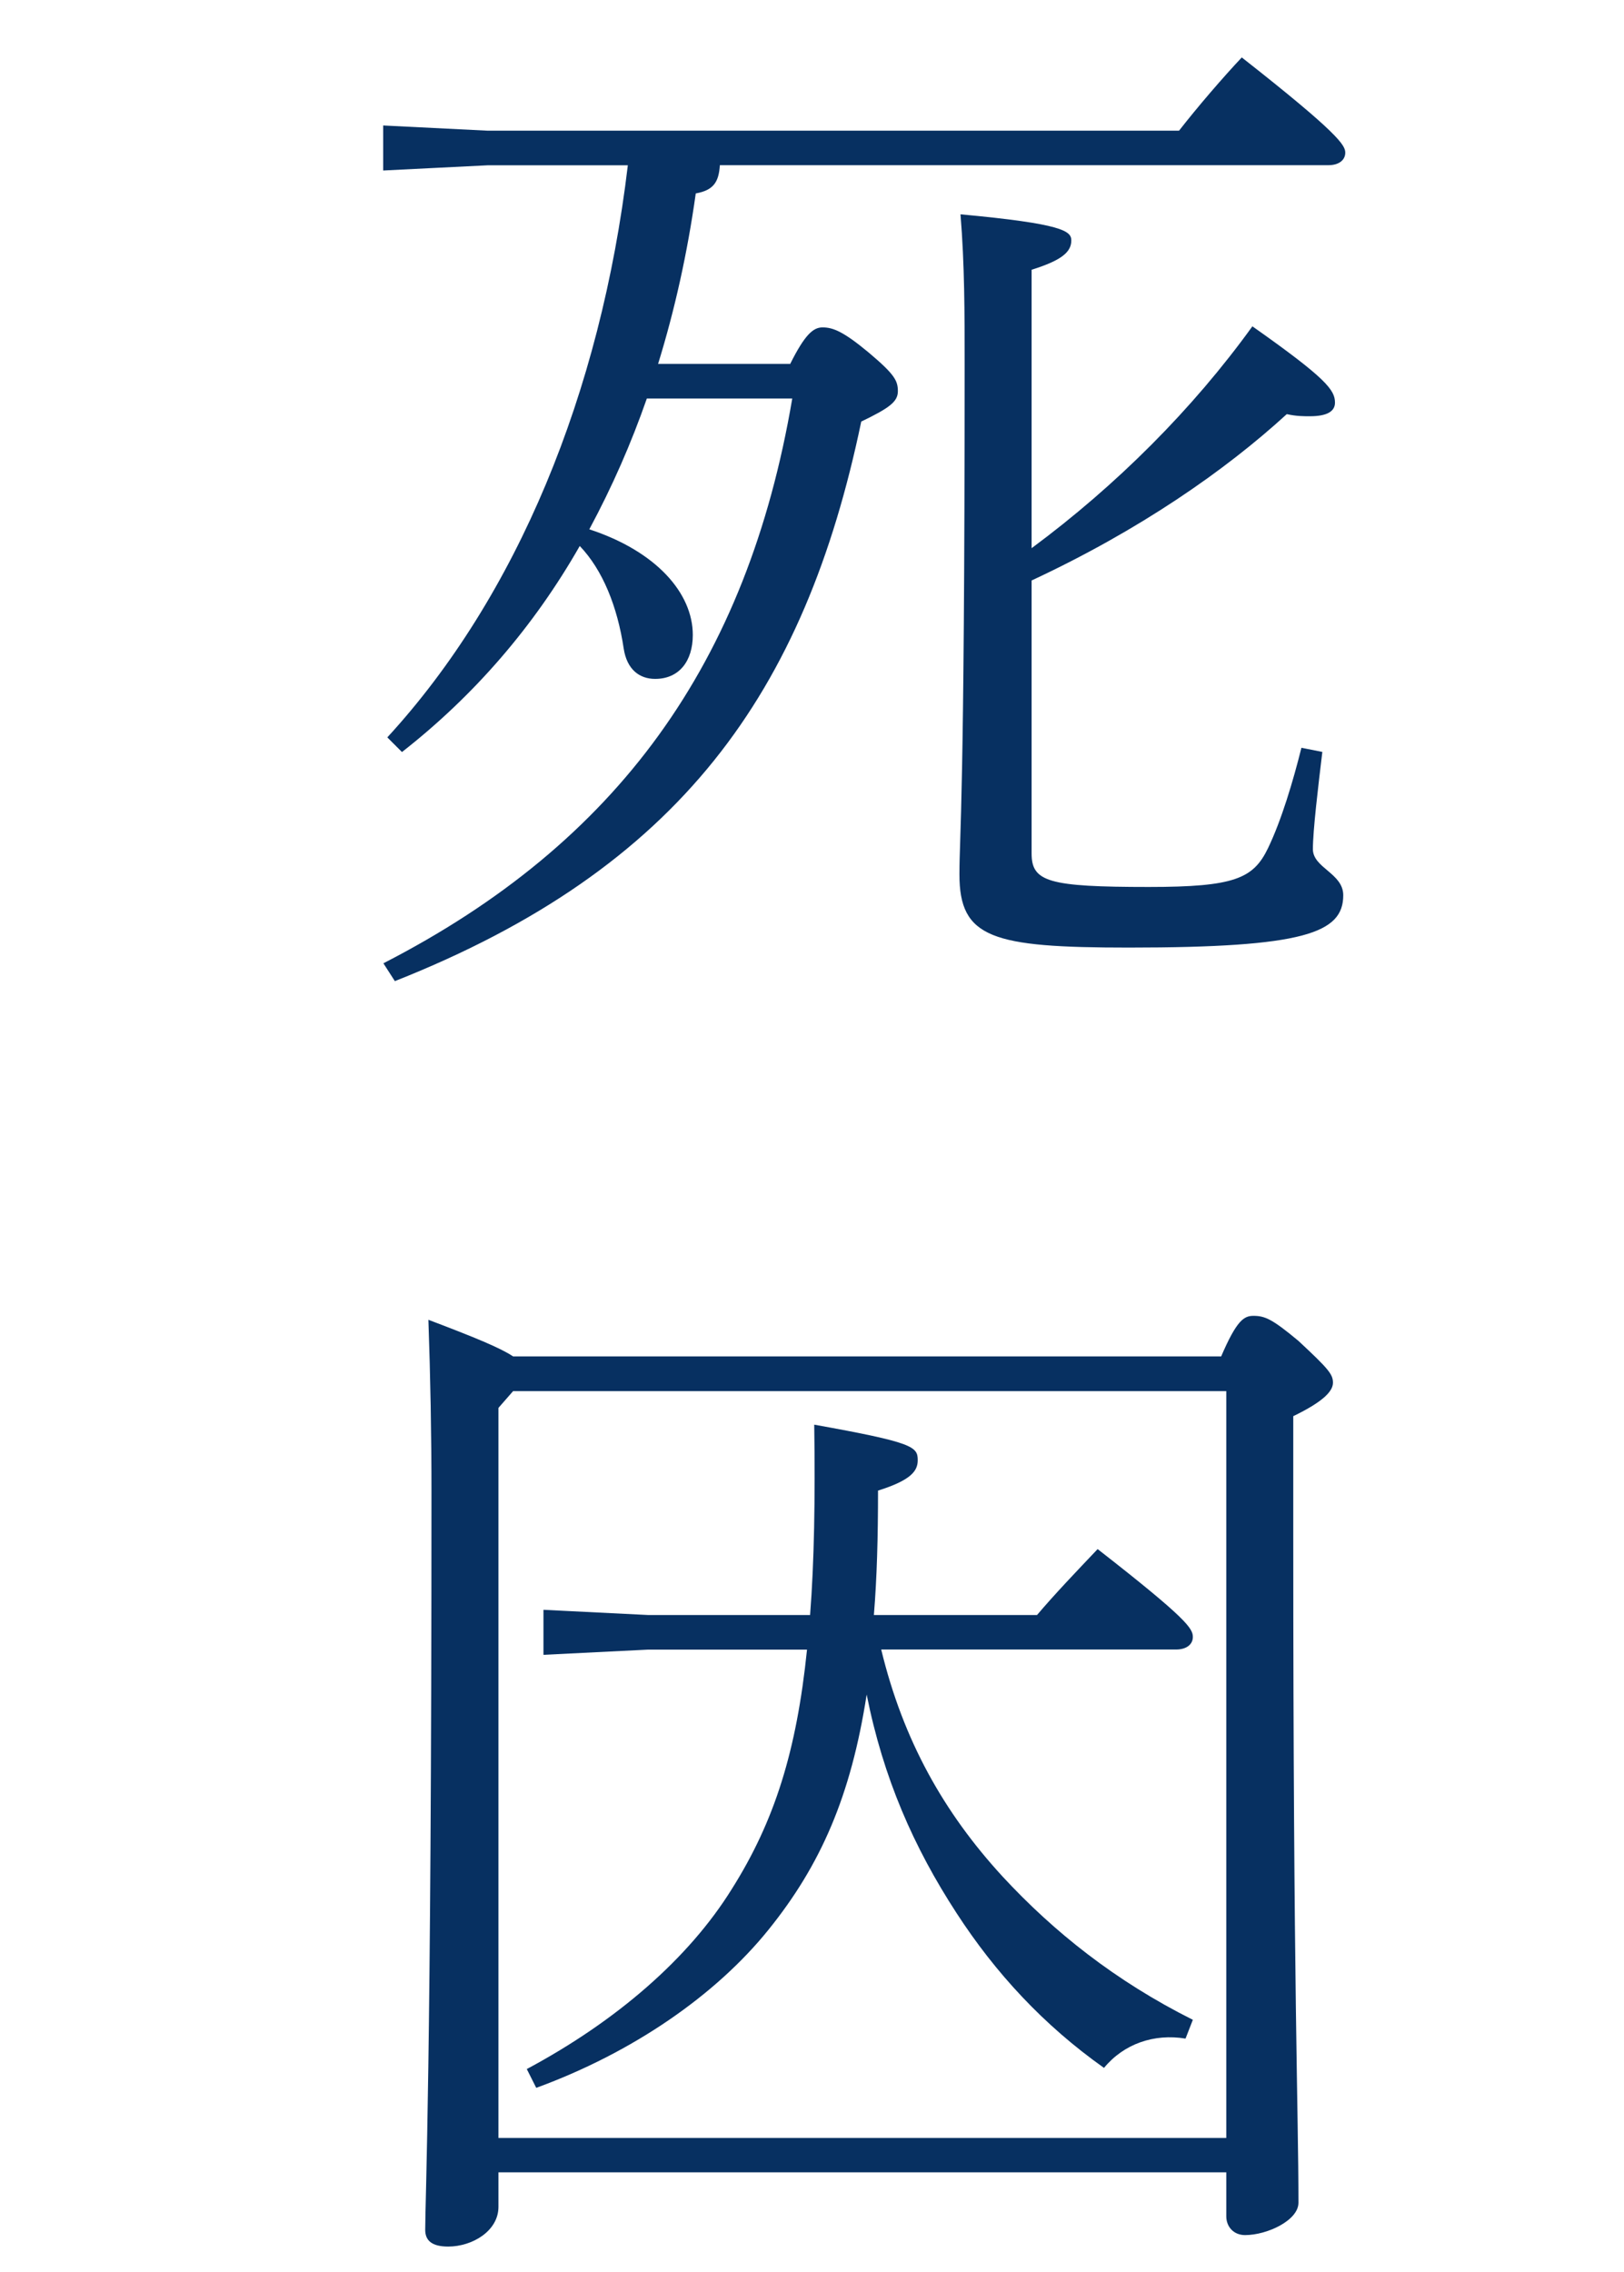 <?xml version="1.0" encoding="UTF-8"?>
<svg id="_レイヤー_2" data-name="レイヤー 2" xmlns="http://www.w3.org/2000/svg" viewBox="0 0 153 214">
  <defs>
    <style>
      .cls-1 {
        fill: none;
      }

      .cls-2 {
        fill: #073061;
      }
    </style>
  </defs>
  <g id="contents">
    <rect class="cls-1" width="153" height="214"/>
    <path class="cls-2" d="m74.44,34.29c1.38-2.76,2.17-3.45,3.05-3.45.99,0,1.97.39,4.34,2.36,2.46,2.07,2.76,2.66,2.76,3.65s-.79,1.58-3.45,2.86c-5.32,25.52-17.04,42.07-43.94,52.71l-1.08-1.68c22.07-11.33,34.29-28.28,38.52-53.2h-13.7c-1.48,4.24-3.25,8.28-5.42,12.32,6.31,2.07,9.75,6.01,9.75,9.95,0,2.46-1.28,4.14-3.55,4.14-1.48,0-2.66-.89-2.96-2.86-.59-3.94-1.97-7.39-4.14-9.66-4.33,7.59-9.95,14.09-16.75,19.41l-1.38-1.38c12.22-13.3,20.1-32.42,22.66-53.89h-13.2l-9.85.49v-4.24l9.85.49h65.13c1.77-2.27,4.14-5.02,5.91-6.9,9.16,7.19,9.75,8.28,9.75,8.97s-.59,1.18-1.58,1.18h-57.34c-.1,1.58-.59,2.36-2.27,2.66-.79,5.62-1.97,10.94-3.55,16.06h12.41Zm22.76,17.34c7.98-5.91,15.17-13.1,20.79-20.89,7,4.93,7.78,6.01,7.78,7.19,0,.79-.69,1.28-2.37,1.28-.59,0-1.28,0-2.17-.2-5.81,5.32-13.89,10.94-24.04,15.67v25.72c0,2.66,1.58,3.15,11.04,3.15,8.08,0,9.85-.79,11.23-3.65,1.28-2.66,2.36-6.31,3.15-9.46l1.97.39c-.39,3.25-.89,7.39-.89,9.16s2.86,2.27,2.86,4.34c0,3.55-3.65,4.93-20.2,4.93-12.91,0-15.96-.89-15.96-6.9,0-3.84.49-6.5.49-48.08,0-4.73,0-9.36-.39-14.09,9.66.89,10.44,1.58,10.44,2.46,0,1.08-.89,1.87-3.74,2.76v26.21Z"/>
    <path class="cls-2" d="m115.04,127.79c1.48-3.45,2.17-3.84,3.05-3.84,1.08,0,1.77.3,4.24,2.36,2.86,2.66,3.25,3.15,3.25,3.94s-.89,1.77-3.74,3.15v11.13c0,43.55.49,54.19.49,62.96,0,1.67-2.96,3.05-5.03,3.05-1.08,0-1.77-.79-1.77-1.77v-4.14H46.96v3.25c0,2.27-2.46,3.74-4.73,3.74-1.58,0-2.17-.59-2.17-1.58,0-2.96.59-15.07.59-69.56,0-5.32-.1-10.74-.29-16.16,4.43,1.68,6.8,2.66,7.98,3.45h66.7Zm-66.7,3.25l-1.38,1.58v68.77h68.57v-70.35H48.33Zm63.35,60.99c-2.96-.49-5.81.49-7.68,2.76-5.71-4.04-10.25-8.97-13.89-14.58-4.04-6.21-6.9-12.71-8.47-20.59-1.48,9.56-4.33,16.06-9.26,22.17-4.93,6.11-12.71,11.53-21.87,14.88l-.89-1.77c8.47-4.53,15.27-10.44,19.31-16.95,4.04-6.4,6.11-13.01,7.09-22.56h-14.98l-9.85.49v-4.24l9.85.49h15.27c.39-5.02.49-10.94.39-17.93,9.36,1.68,9.75,2.07,9.75,3.35,0,.99-.59,1.87-3.74,2.86,0,4.33-.1,8.18-.39,11.72h15.37c1.67-1.97,3.65-4.04,5.71-6.21,8.47,6.6,8.97,7.49,8.97,8.28,0,.69-.59,1.18-1.58,1.18h-27.78c2.07,8.57,5.91,15.37,11.43,21.38,4.83,5.22,10.64,9.85,17.93,13.5l-.69,1.77Z"/>
  </g>
</svg>